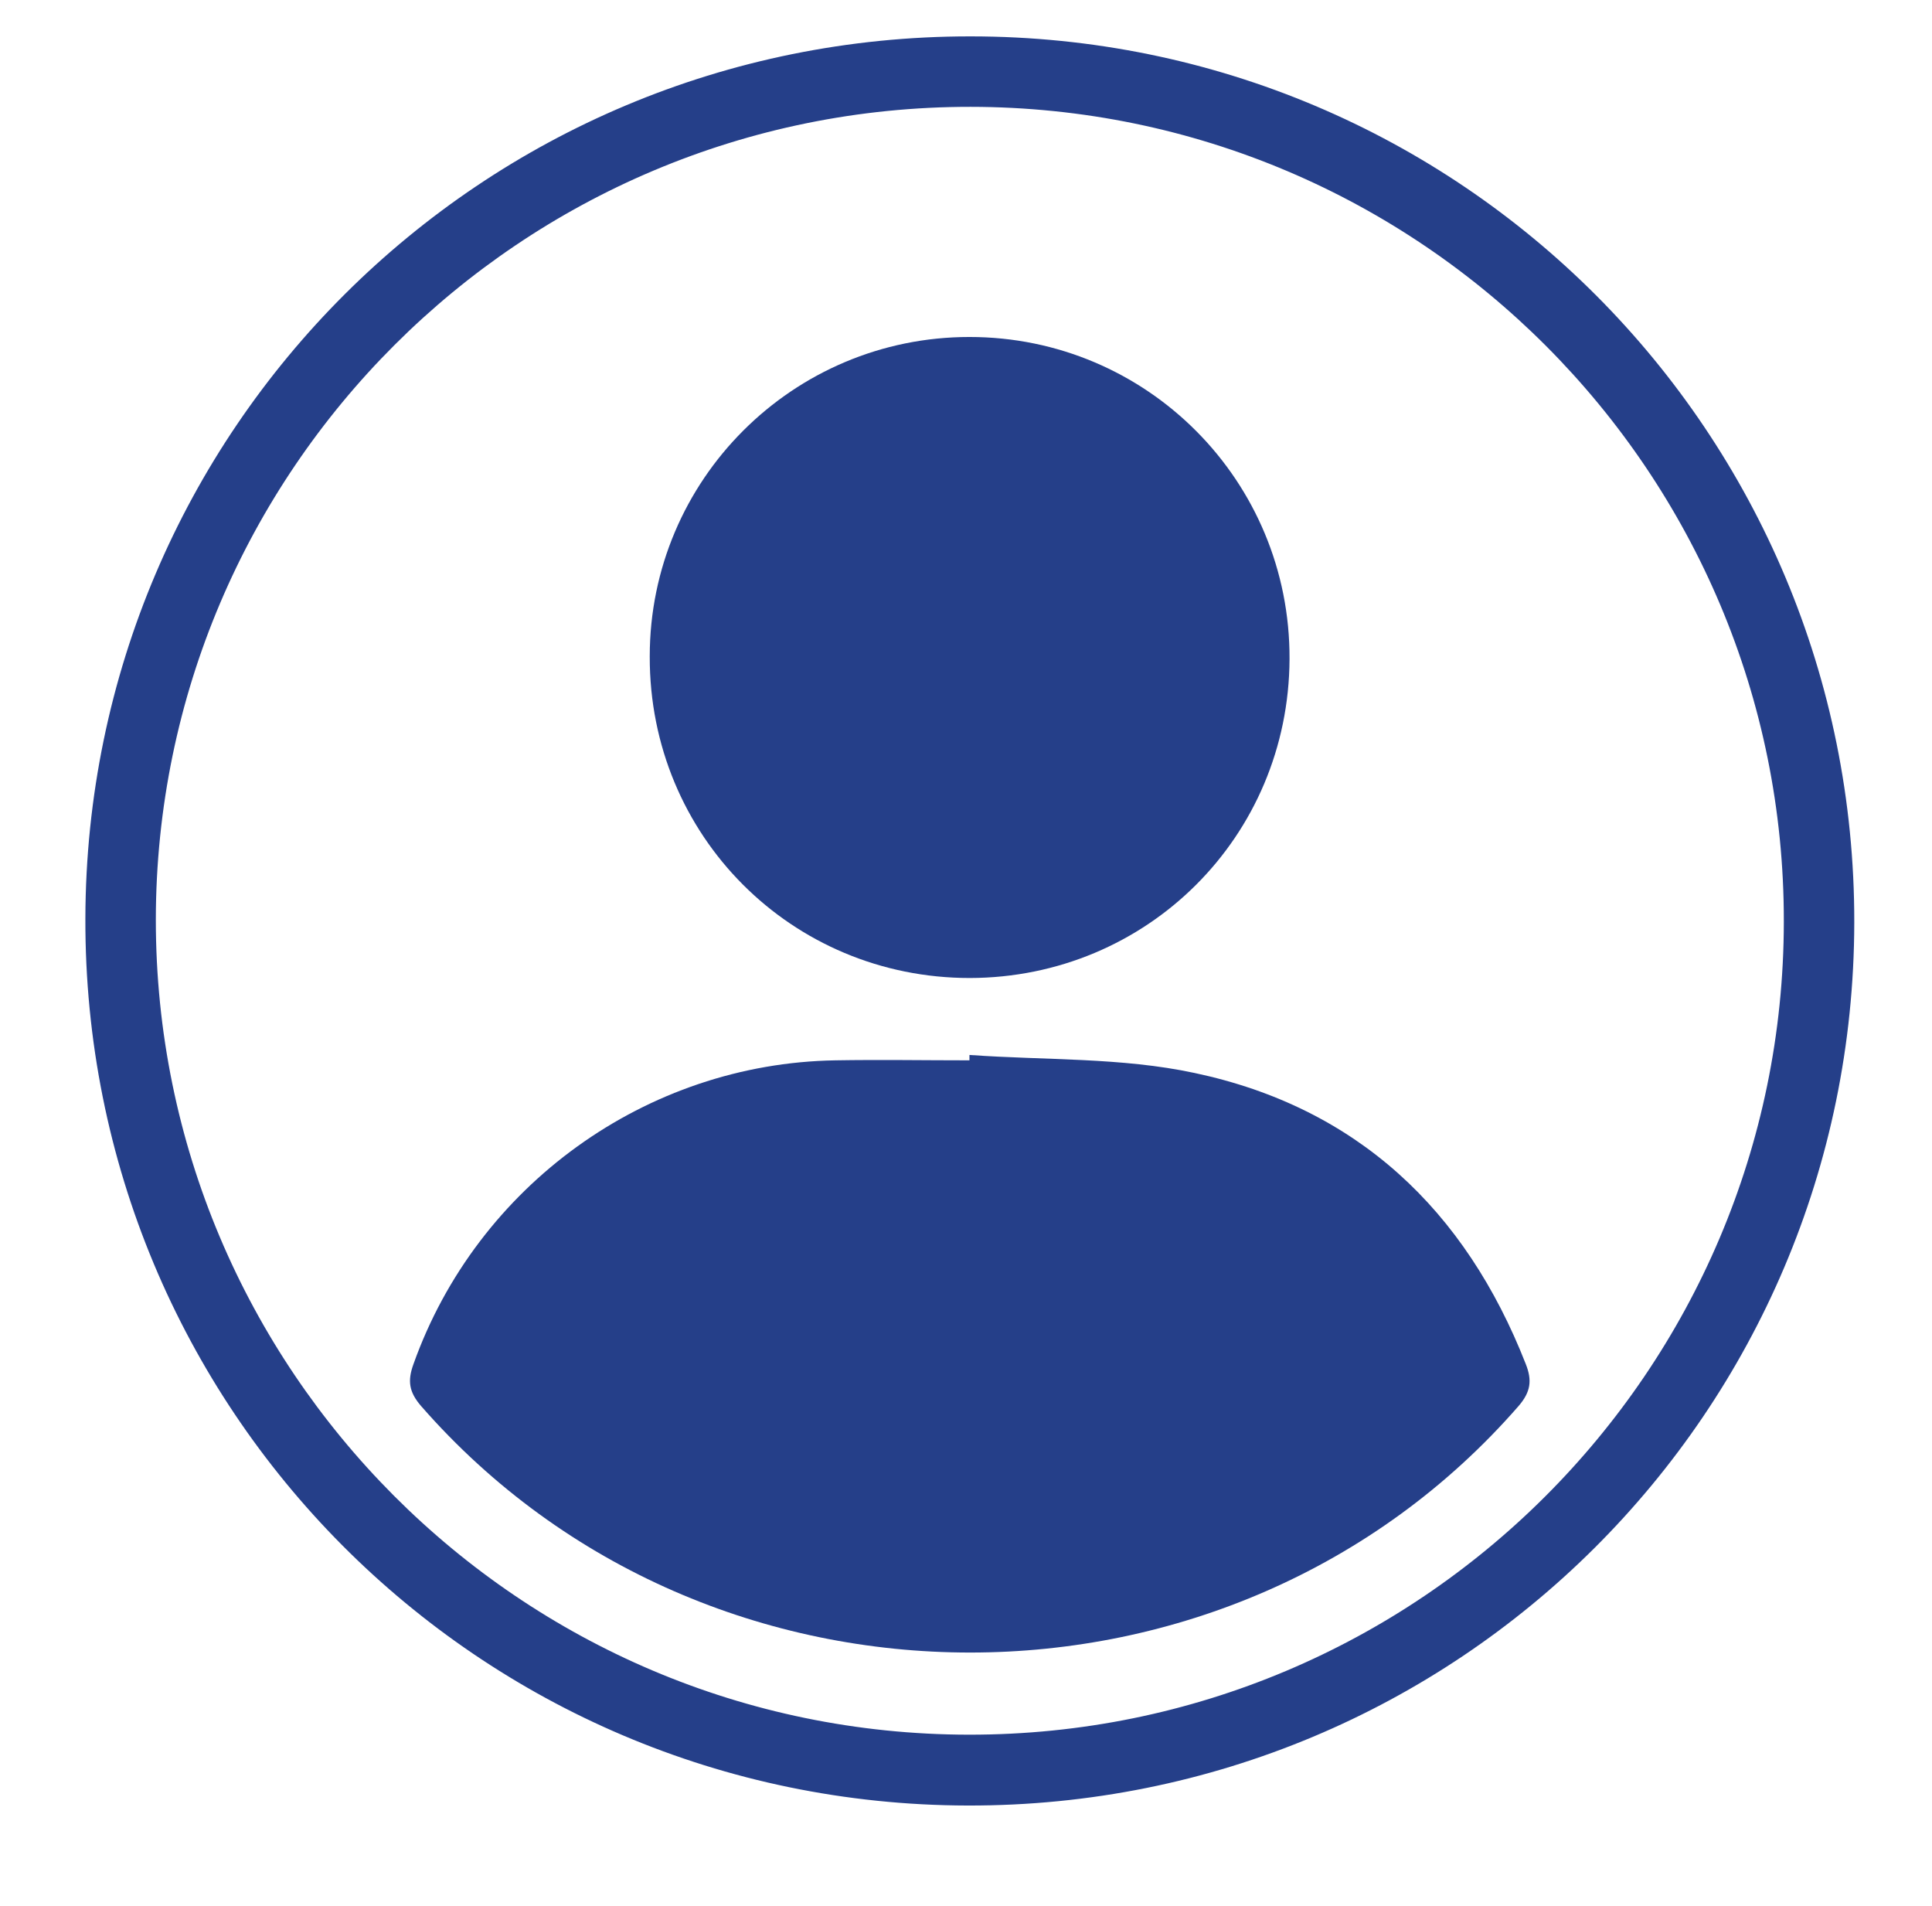 <svg xmlns="http://www.w3.org/2000/svg" id="Livello_1" viewBox="0 0 50.46 49.77"><defs><style>      .cls-1 {        fill: #253f89;      }    </style></defs><g id="J38MhJ"><g><path class="cls-1" d="M25.35.95c12.79,0,23.1,10.34,23.08,23.14-.02,12.79-10.36,23.09-23.16,23.06-12.79-.03-23.08-10.37-23.04-23.17C2.26,11.22,12.58.94,25.35.95ZM46.59,24.07c.02-11.73-9.5-21.27-21.24-21.28-11.74-.01-21.27,9.5-21.28,21.23,0,11.74,9.5,21.27,21.24,21.28,11.74.01,21.27-9.5,21.28-21.23Z"></path><path class="cls-1" d="M25.33,27.55c1.96.14,3.96.06,5.87.47,4.24.9,7.07,3.57,8.65,7.6.17.43.13.73-.19,1.1-7.48,8.58-21.16,8.58-28.66,0-.32-.37-.36-.66-.2-1.1,1.66-4.66,6.08-7.85,11.02-7.93,1.17-.02,2.33,0,3.5,0,0-.05,0-.09,0-.14Z"></path><path class="cls-1" d="M16.97,17.14c0-4.61,3.74-8.34,8.35-8.34,4.64,0,8.38,3.76,8.36,8.41-.02,4.64-3.72,8.32-8.35,8.33-4.66,0-8.37-3.72-8.36-8.39Z"></path></g></g></svg>
